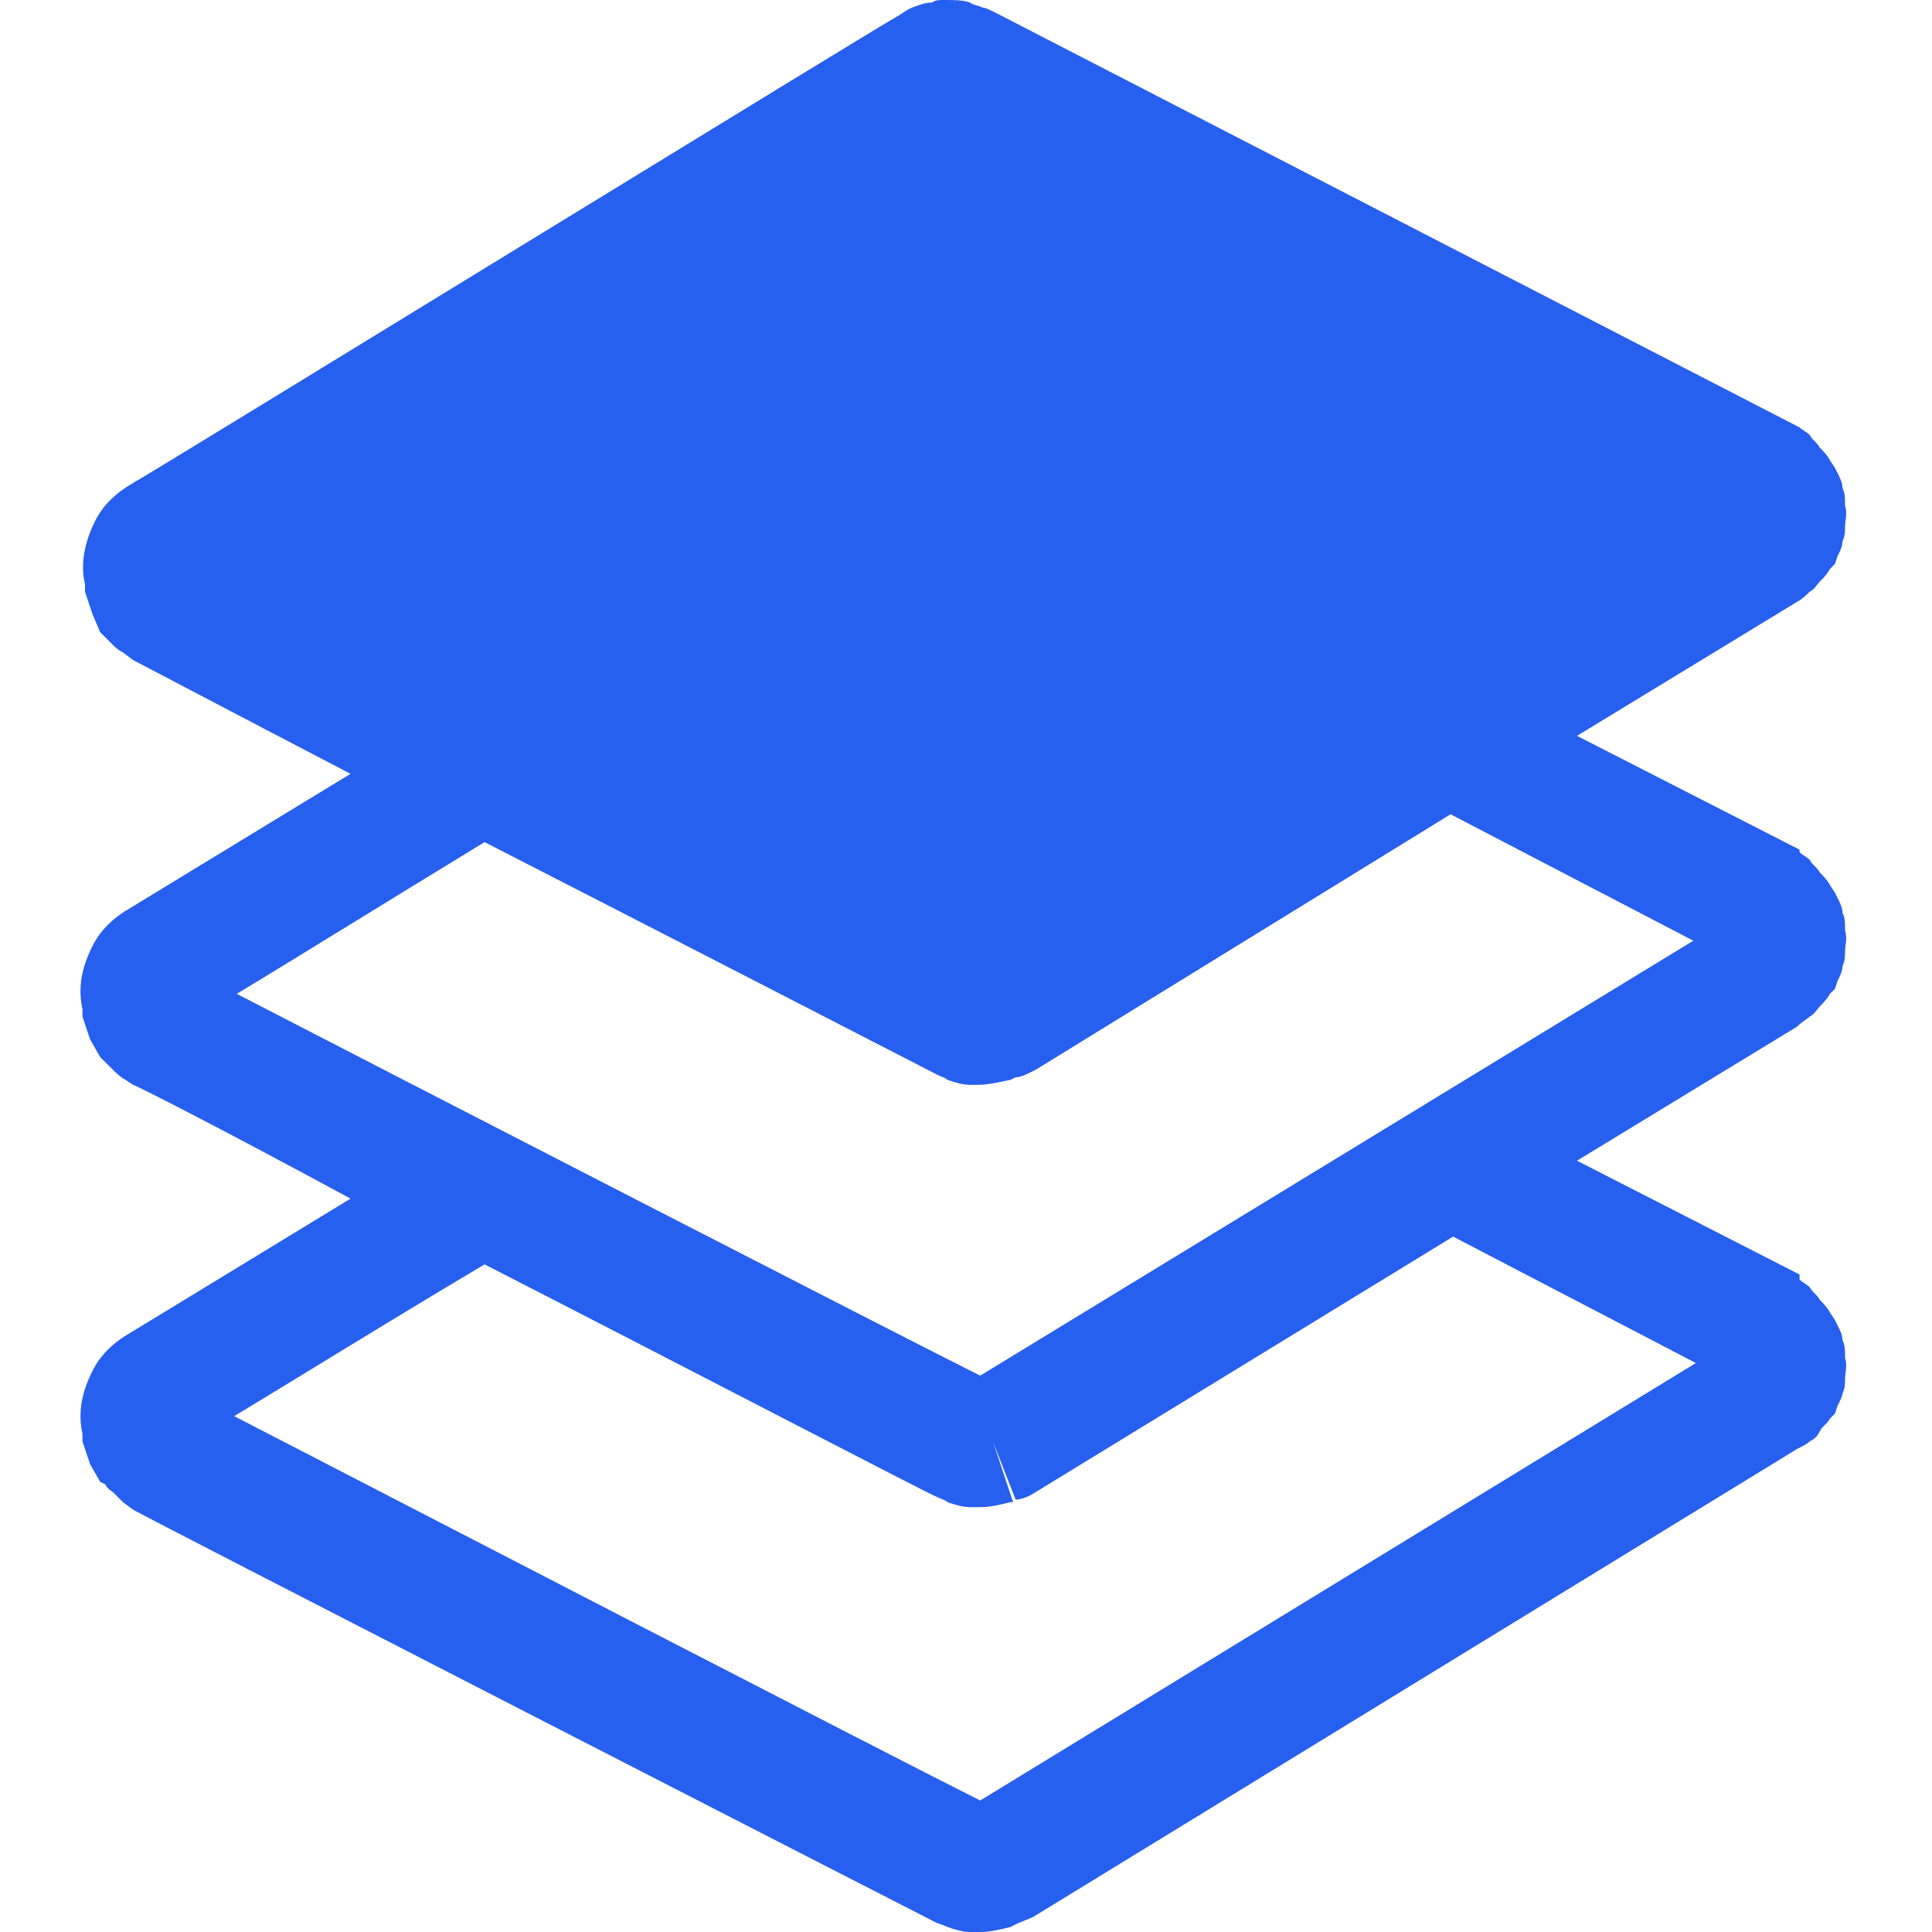 <svg width="32" height="32" viewBox="0 0 32 32" fill="none" xmlns="http://www.w3.org/2000/svg">
<path d="M29.974 16.838C30.057 16.796 30.099 16.712 30.141 16.67C30.183 16.628 30.267 16.544 30.309 16.461L30.392 16.377L30.434 16.251C30.476 16.168 30.518 16.084 30.518 16C30.56 15.916 30.56 15.832 30.56 15.749C30.56 15.665 30.602 15.539 30.56 15.414C30.56 15.288 30.56 15.204 30.518 15.12C30.518 15.037 30.476 14.953 30.434 14.869L30.392 14.785L30.309 14.66C30.267 14.576 30.183 14.492 30.141 14.45C30.099 14.367 30.015 14.325 29.974 14.241C29.932 14.199 29.848 14.157 29.806 14.115V14.073L26.12 12.188L29.764 9.969C29.848 9.927 29.932 9.843 29.974 9.801C30.057 9.759 30.099 9.675 30.141 9.634C30.183 9.592 30.267 9.508 30.309 9.424L30.392 9.34L30.434 9.215C30.476 9.131 30.518 9.047 30.518 8.963C30.56 8.88 30.56 8.796 30.56 8.712C30.56 8.628 30.602 8.503 30.56 8.377C30.56 8.251 30.56 8.168 30.518 8.084C30.518 8 30.476 7.916 30.434 7.832L30.392 7.749L30.309 7.623C30.267 7.539 30.183 7.455 30.141 7.414C30.099 7.33 30.015 7.288 29.974 7.204C29.932 7.162 29.848 7.12 29.806 7.079L16.487 0.209C16.403 0.168 16.319 0.126 16.277 0.126C16.194 0.084 16.11 0.084 16.068 0.042C15.942 -2.41399e-07 15.816 0 15.649 0C15.565 0 15.481 -2.41399e-07 15.44 0.042C15.314 0.042 15.23 0.084 15.104 0.126L15.021 0.168L14.895 0.251C14.644 0.377 2.79 7.665 2.204 8C1.911 8.168 1.701 8.377 1.576 8.628C1.408 8.963 1.324 9.34 1.408 9.675V9.801C1.45 9.927 1.492 10.052 1.534 10.178L1.659 10.471L1.743 10.555C1.785 10.597 1.827 10.639 1.869 10.681C1.911 10.723 1.953 10.764 2.036 10.806L2.204 10.932C2.288 10.974 3.796 11.77 5.806 12.817C3.879 13.989 2.371 14.911 2.162 15.037C1.869 15.204 1.659 15.414 1.534 15.665C1.366 16 1.282 16.335 1.366 16.712V16.838C1.408 16.963 1.45 17.089 1.492 17.215L1.659 17.508L1.743 17.592C1.785 17.634 1.827 17.675 1.869 17.717C1.911 17.759 1.995 17.843 2.078 17.885L2.204 17.969C2.246 17.969 3.796 18.764 5.806 19.853C3.879 21.026 2.371 21.948 2.162 22.073C1.869 22.241 1.659 22.45 1.534 22.702C1.366 23.037 1.282 23.372 1.366 23.749V23.874C1.408 24 1.45 24.126 1.492 24.251L1.659 24.544L1.743 24.586C1.785 24.67 1.869 24.712 1.869 24.712C1.911 24.754 1.953 24.796 2.036 24.88L2.204 25.005C2.413 25.131 15.314 31.749 15.481 31.832C15.565 31.874 15.607 31.874 15.691 31.916C15.816 31.958 15.942 32 16.068 32C16.11 32 16.152 32 16.235 32C16.403 32 16.57 31.958 16.738 31.916L16.822 31.874C16.905 31.832 17.031 31.791 17.115 31.749L29.764 24C29.848 23.958 29.932 23.916 29.974 23.874C30.057 23.832 30.099 23.791 30.141 23.707C30.183 23.623 30.267 23.581 30.309 23.497L30.392 23.414L30.434 23.288C30.476 23.204 30.518 23.12 30.518 23.078C30.56 22.995 30.56 22.911 30.56 22.827C30.56 22.744 30.602 22.618 30.56 22.492C30.56 22.366 30.56 22.283 30.518 22.199C30.518 22.115 30.476 22.031 30.434 21.948L30.392 21.864L30.309 21.738C30.267 21.654 30.183 21.571 30.141 21.529C30.099 21.445 30.015 21.403 29.974 21.319C29.932 21.277 29.848 21.236 29.806 21.194V21.11L26.12 19.225L29.764 17.005C29.848 16.922 29.932 16.88 29.974 16.838ZM28.089 22.576L16.235 29.822C14.811 29.11 6.392 24.754 3.879 23.456C4.717 22.953 6.267 21.989 8.026 20.942C11.544 22.744 15.398 24.754 15.523 24.796C15.607 24.838 15.649 24.838 15.691 24.88C15.816 24.922 15.942 24.963 16.068 24.963C16.11 24.963 16.152 24.963 16.194 24.963C16.194 24.963 16.194 24.963 16.235 24.963C16.403 24.963 16.57 24.922 16.738 24.88H16.78L16.445 23.874L16.822 24.838C16.905 24.838 17.031 24.796 17.157 24.712L24.068 20.482L28.089 22.576ZM16.235 22.785C14.811 22.073 6.351 17.717 3.921 16.461C4.759 15.958 6.309 14.995 8.026 13.948C11.544 15.749 15.44 17.759 15.523 17.801C15.607 17.843 15.649 17.843 15.691 17.885C15.816 17.927 15.942 17.969 16.068 17.969C16.11 17.969 16.152 17.969 16.194 17.969C16.361 17.969 16.529 17.927 16.738 17.885L16.822 17.843C16.905 17.843 16.989 17.801 17.157 17.717L24.026 13.487L28.047 15.581L16.235 22.785Z" fill="#275FEE"/>
</svg>
